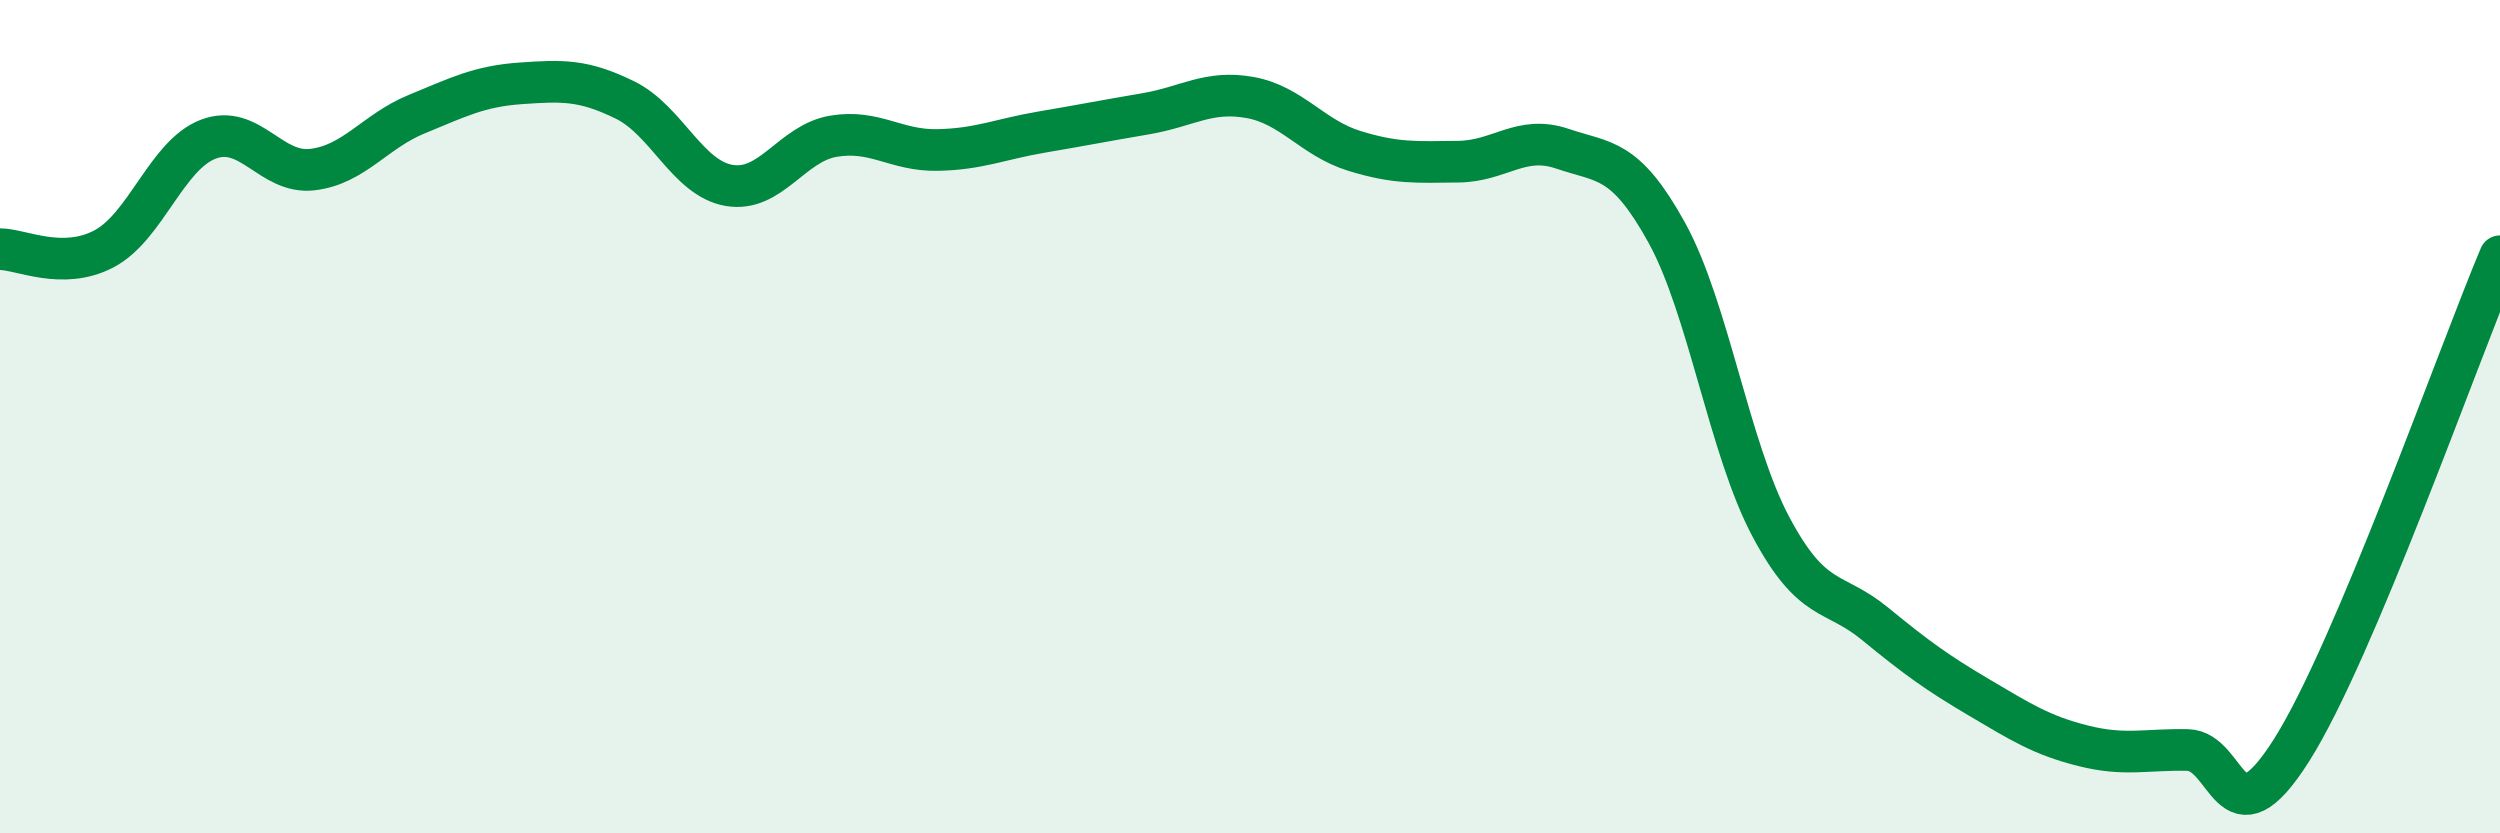 
    <svg width="60" height="20" viewBox="0 0 60 20" xmlns="http://www.w3.org/2000/svg">
      <path
        d="M 0,5.98 C 0.5,5.98 1.5,6.5 2.5,5.97 C 3.5,5.44 4,3.72 5,3.34 C 6,2.96 6.5,4.19 7.5,4.07 C 8.5,3.95 9,3.15 10,2.74 C 11,2.33 11.5,2.07 12.5,2 C 13.5,1.93 14,1.91 15,2.4 C 16,2.89 16.5,4.28 17.5,4.45 C 18.5,4.62 19,3.44 20,3.27 C 21,3.1 21.5,3.62 22.5,3.6 C 23.5,3.58 24,3.34 25,3.17 C 26,3 26.5,2.9 27.5,2.73 C 28.5,2.56 29,2.16 30,2.34 C 31,2.52 31.5,3.31 32.5,3.62 C 33.5,3.93 34,3.89 35,3.88 C 36,3.87 36.5,3.23 37.5,3.57 C 38.5,3.91 39,3.77 40,5.58 C 41,7.39 41.5,10.76 42.5,12.64 C 43.5,14.52 44,14.15 45,14.97 C 46,15.79 46.5,16.15 47.5,16.74 C 48.5,17.33 49,17.65 50,17.9 C 51,18.15 51.5,17.98 52.5,18 C 53.5,18.02 53.5,20.37 55,18 C 56.5,15.63 59,8.52 60,6.15L60 20L0 20Z"
        fill="#008740"
        opacity="0.1"
        stroke-linecap="round"
        stroke-linejoin="round"
      />
      <path
        d="M 0,5.98 C 0.5,5.98 1.5,6.5 2.5,5.97 C 3.5,5.44 4,3.72 5,3.34 C 6,2.96 6.5,4.19 7.5,4.07 C 8.5,3.95 9,3.15 10,2.74 C 11,2.33 11.5,2.07 12.5,2 C 13.5,1.93 14,1.91 15,2.4 C 16,2.89 16.5,4.28 17.5,4.45 C 18.5,4.62 19,3.44 20,3.27 C 21,3.1 21.5,3.62 22.5,3.6 C 23.5,3.58 24,3.34 25,3.17 C 26,3 26.5,2.9 27.5,2.73 C 28.5,2.56 29,2.16 30,2.34 C 31,2.52 31.5,3.31 32.5,3.62 C 33.5,3.93 34,3.89 35,3.88 C 36,3.87 36.5,3.23 37.5,3.57 C 38.5,3.91 39,3.77 40,5.58 C 41,7.39 41.5,10.76 42.5,12.64 C 43.5,14.52 44,14.15 45,14.97 C 46,15.79 46.5,16.15 47.5,16.74 C 48.5,17.33 49,17.65 50,17.9 C 51,18.15 51.5,17.98 52.5,18 C 53.5,18.02 53.5,20.37 55,18 C 56.5,15.63 59,8.52 60,6.15"
        stroke="#008740"
        stroke-width="1"
        fill="none"
        stroke-linecap="round"
        stroke-linejoin="round"
      />
    </svg>
  